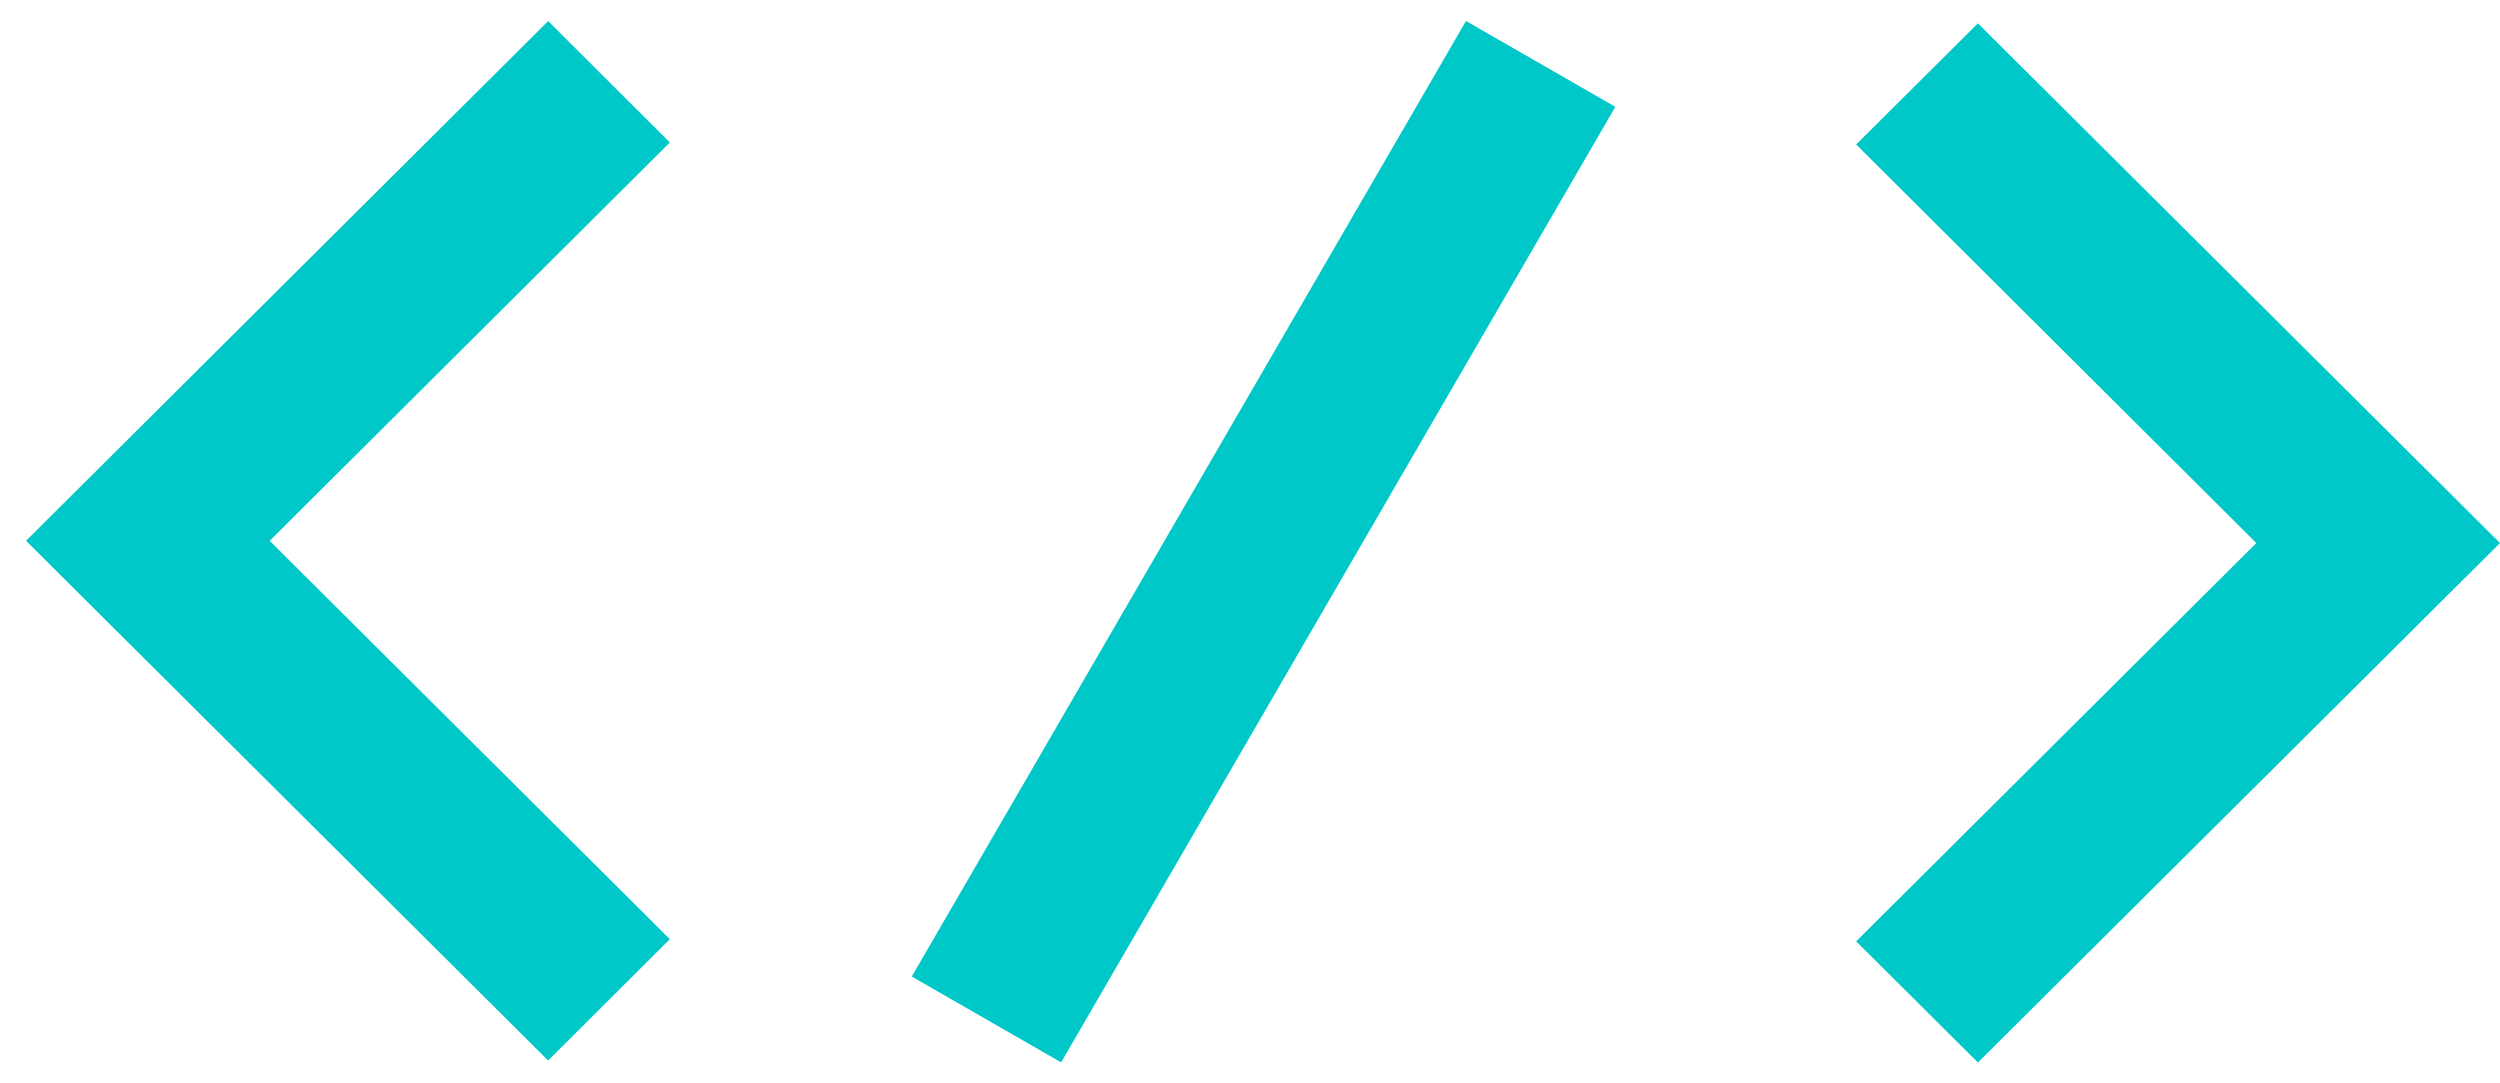 <svg fill="none" height="26" width="60" xmlns="http://www.w3.org/2000/svg"><clipPath id="a"><path d="M.625.5H60v25H.625z"/></clipPath><g clip-path="url(#a)" fill="#00c8c8"><path d="m16.076 22.54-9.604-9.56 9.604-9.56-2.92-2.914L.625 12.979l12.53 12.473zm28.472.053 9.604-9.56-9.604-9.566L47.47.56 60 13.033 47.47 25.5zm-5.78-20.029L35.184.504 21.882 23.437l3.585 2.06z"/></g></svg>